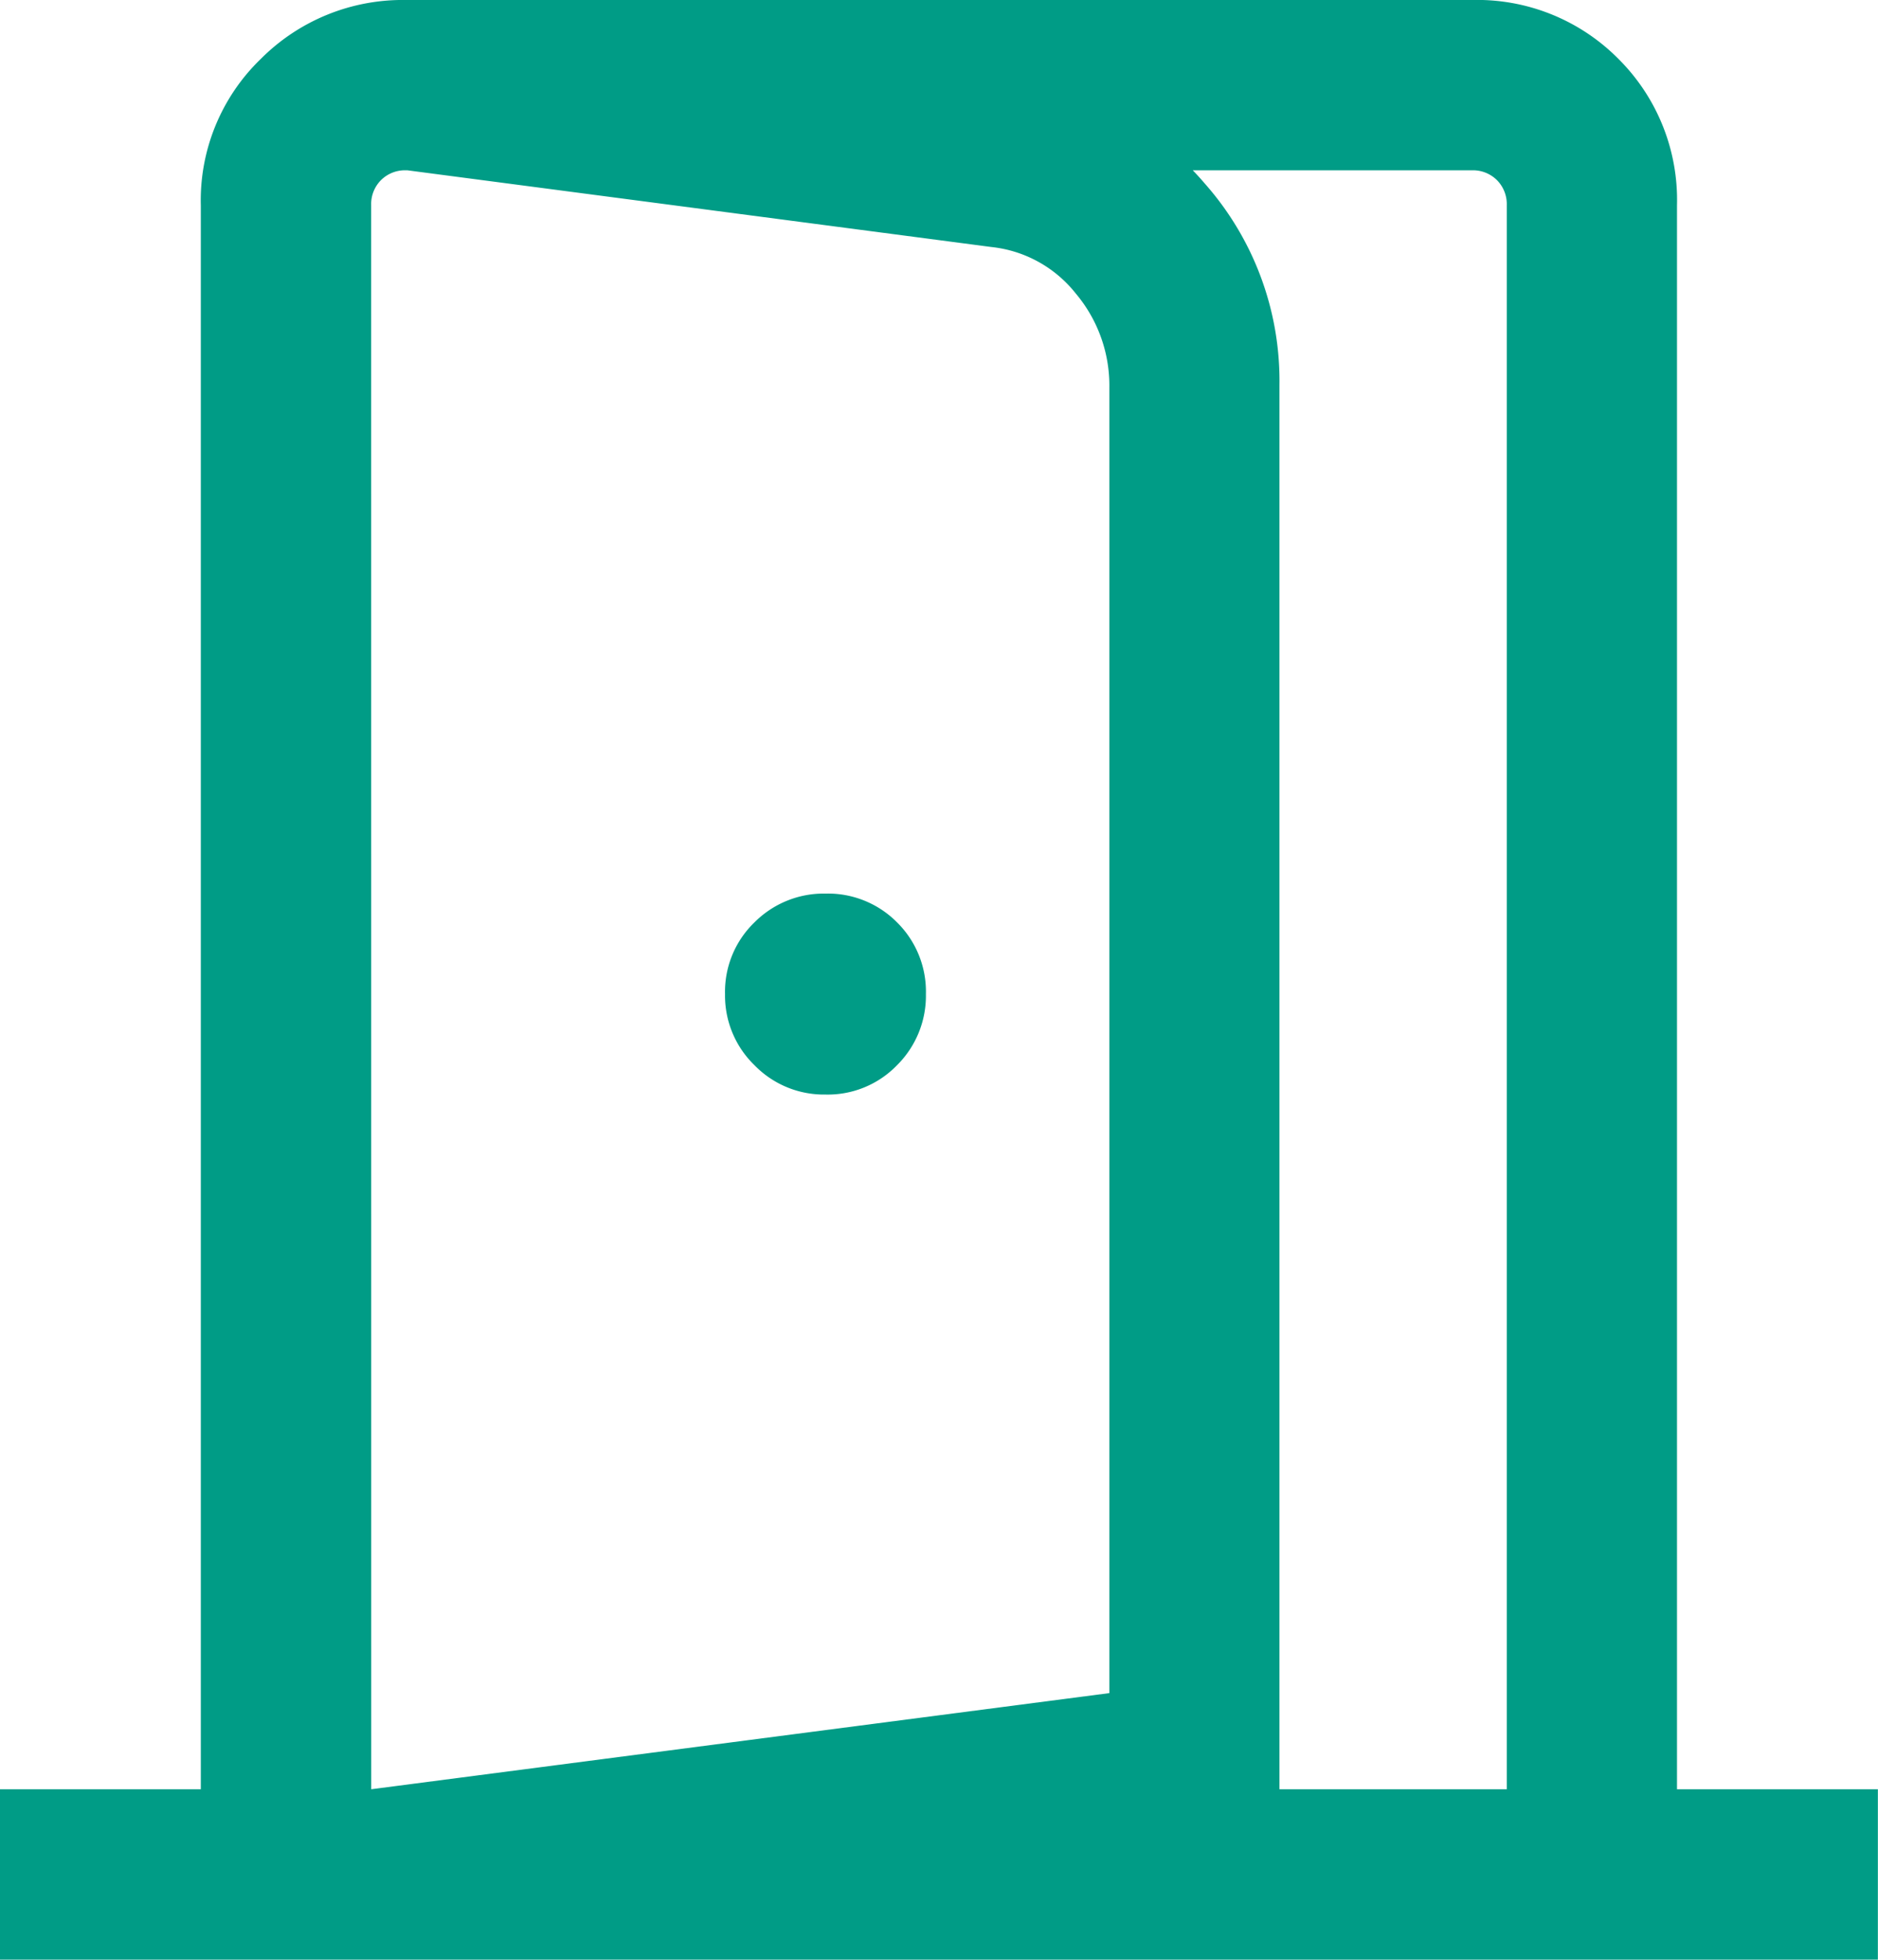 <svg xmlns="http://www.w3.org/2000/svg" width="29.842" height="31.126" viewBox="0 0 29.842 31.126">
  <path id="door_open_FILL0_wght300_GRAD0_opsz24" d="M162.35-812.614a1.53,1.53,0,0,0,1.138-.467,1.553,1.553,0,0,0,.458-1.129,1.545,1.545,0,0,0-.458-1.138,1.545,1.545,0,0,0-1.138-.458,1.553,1.553,0,0,0-1.129.458,1.53,1.53,0,0,0-.467,1.138,1.538,1.538,0,0,0,.467,1.129A1.539,1.539,0,0,0,162.35-812.614Zm-7.218,13.741v-2.707l11.729-1.527V-823.84a2.271,2.271,0,0,0-.536-1.5,1.976,1.976,0,0,0-1.341-.736l-9.3-1.221V-830l9.681,1.277a4.8,4.8,0,0,1,3.014,1.641,4.728,4.728,0,0,1,1.185,3.2v23.062Zm-5.9,0v-2.707h3.192v-25.158a3.121,3.121,0,0,1,.956-2.328,3.181,3.181,0,0,1,2.306-.933h16.934a3.16,3.16,0,0,1,2.328.933,3.16,3.16,0,0,1,.933,2.328v25.158h3.192v2.707Zm5.9-2.707h18.044v-25.158a.541.541,0,0,0-.156-.4.541.541,0,0,0-.4-.156H155.687a.541.541,0,0,0-.4.156.541.541,0,0,0-.156.4Z" transform="translate(-149.233 829.999)" fill="#009c86"/>
</svg>
